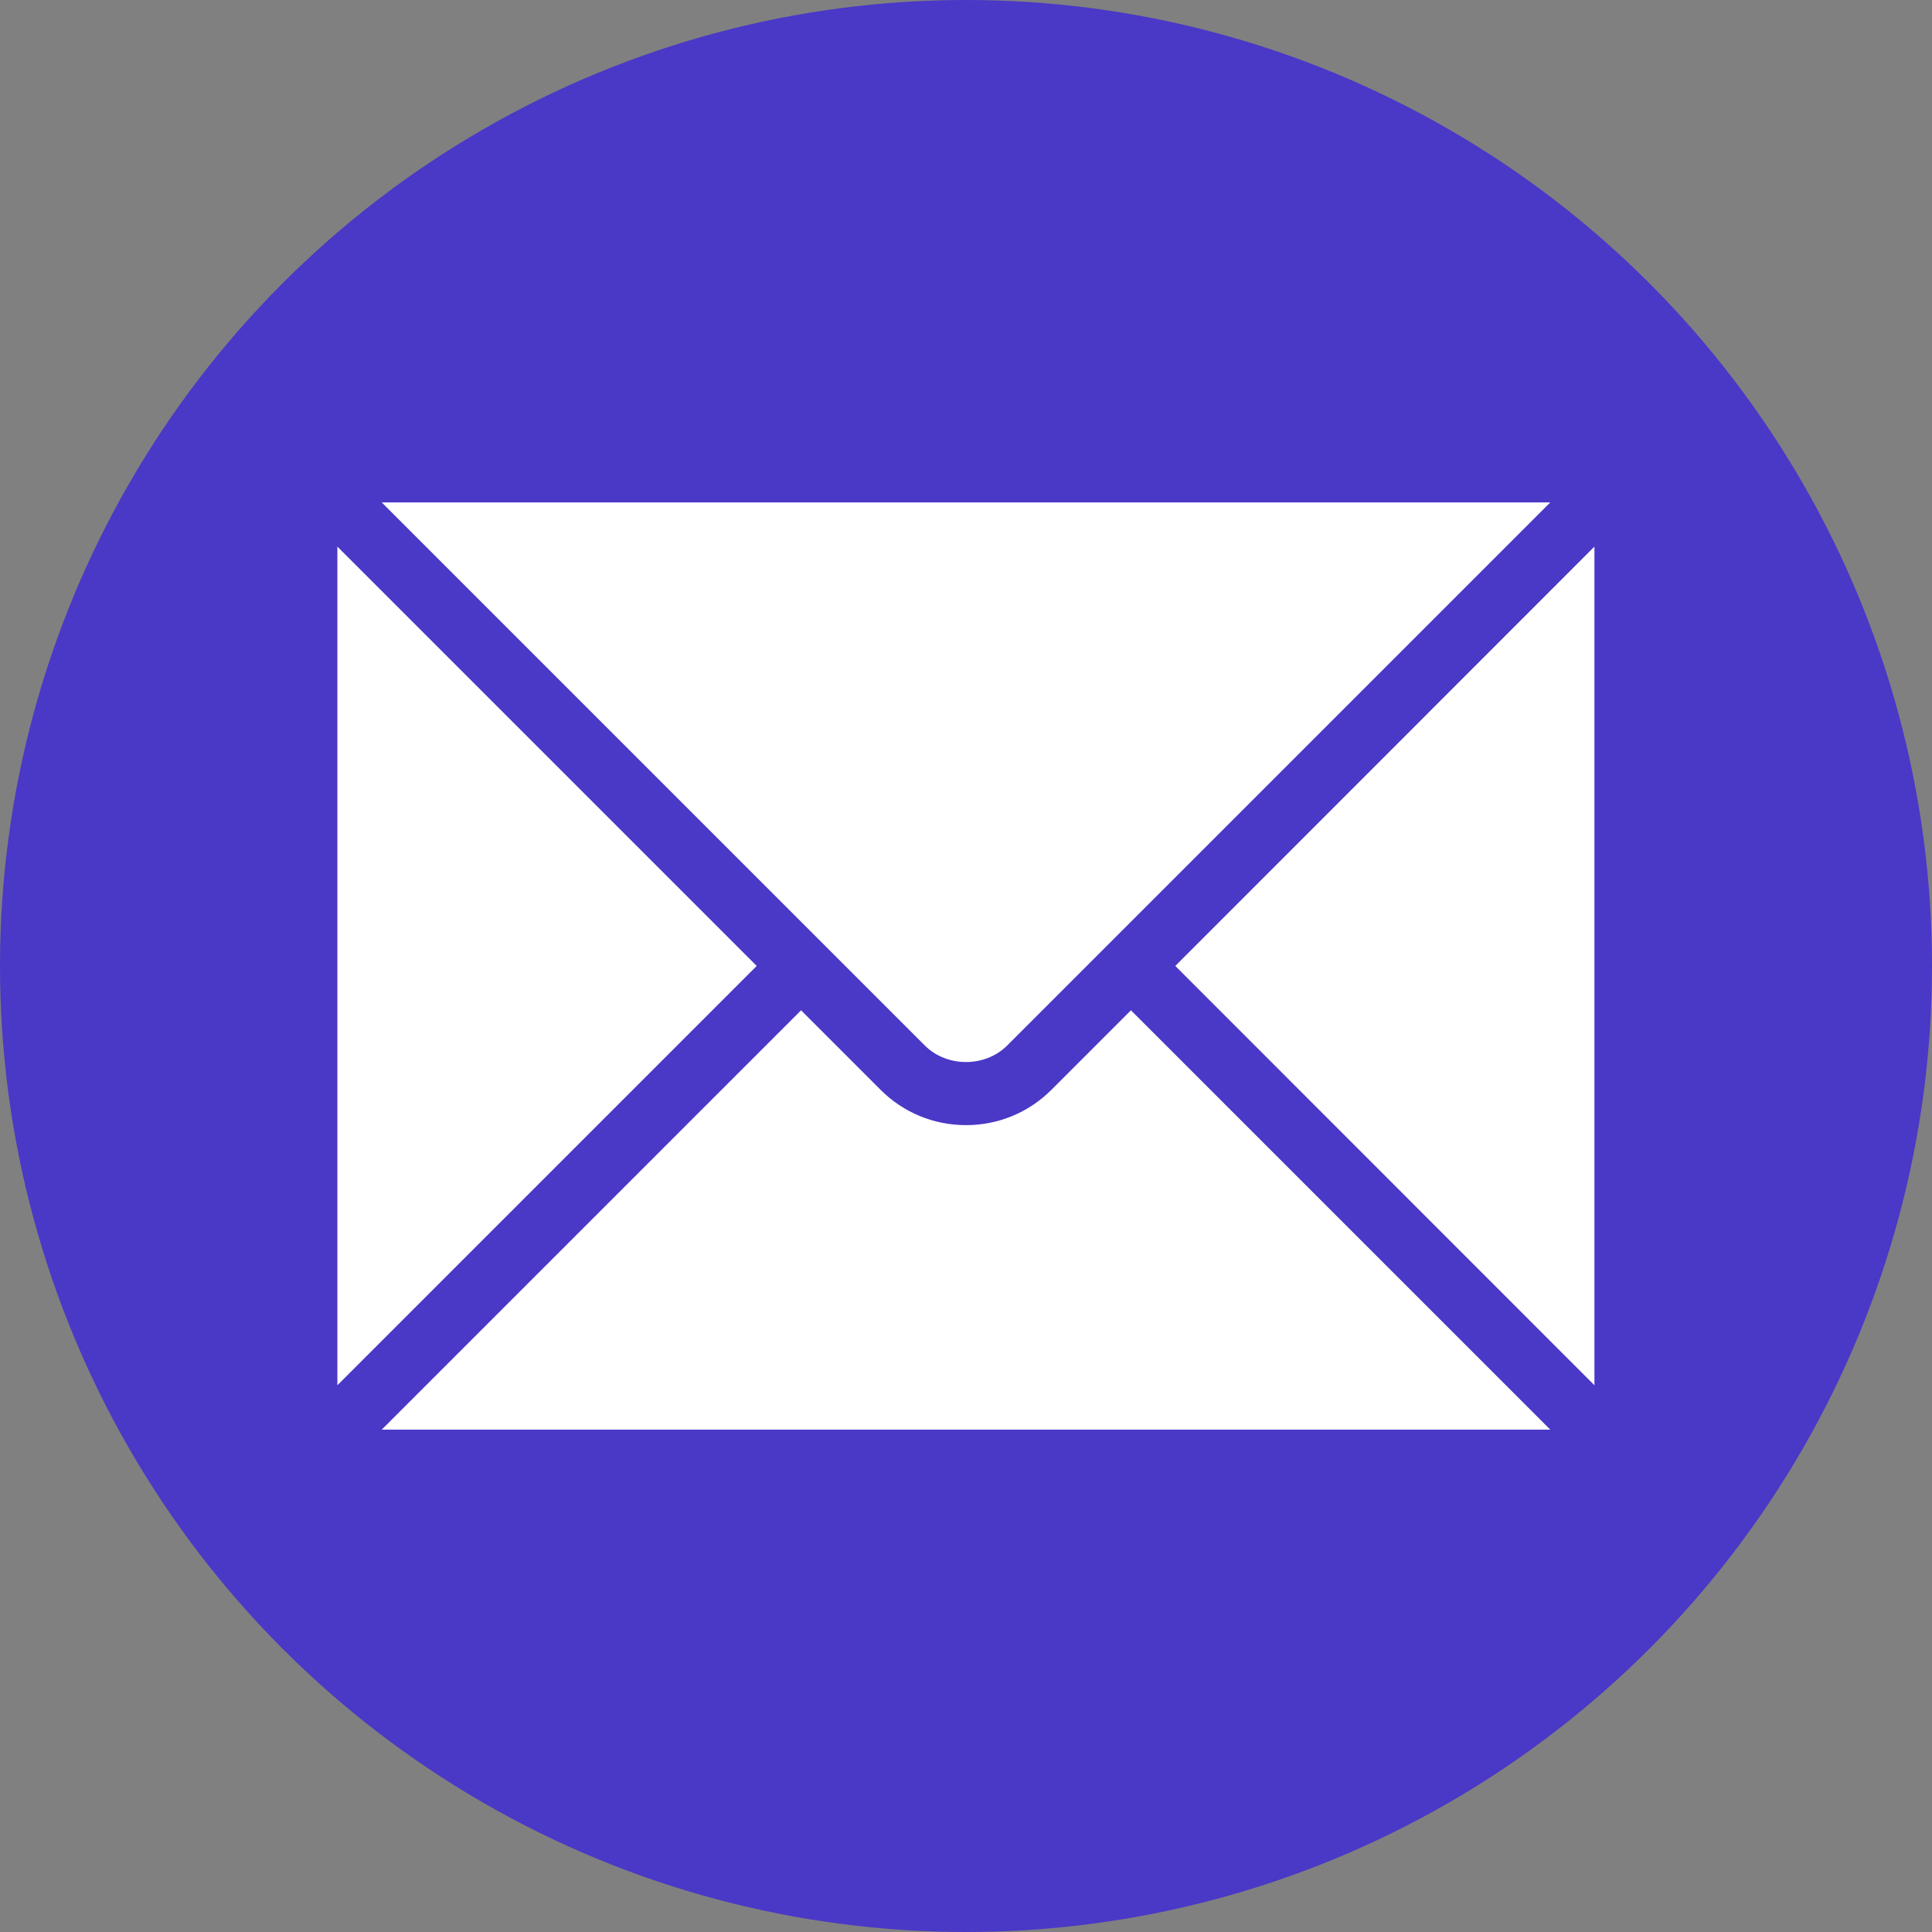 <?xml version="1.0" encoding="UTF-8"?>
<svg id="Layer_1" xmlns="http://www.w3.org/2000/svg" version="1.1" viewBox="0 0 108 108">
  <rect x="0" y="0" width="108" height="108" fill="#808080" stroke="none"/>
  <!-- Generator: Adobe Illustrator 29.8.2, SVG Export Plug-In . SVG Version: 2.1.1 Build 3)  -->
  <defs>
    <style>
      .st0 {
        fill: #4a38c7;
      }

      .st1 {
        fill: #fff;
      }
    </style>
  </defs>
  <circle class="st0" cx="54" cy="54" r="54"/>
  <polygon class="st1" points="89.13 30.556 89.13 77.436 65.7 53.996 89.13 30.556"/>
  <path class="st1" d="M86.66,79.916H21.34l23.44-23.44,4.45,4.45c1.27,1.27,2.97,1.97,4.77,1.97s3.5-.7,4.77-1.97l4.45-4.45,23.44,23.44Z"/>
  <polygon class="st1" points="42.3 53.996 18.86 77.436 18.86 30.556 42.3 53.996"/>
  <path class="st1" d="M86.66,28.086l-24.68,24.68-5.68,5.68c-1.23,1.23-3.37,1.23-4.6,0l-5.68-5.68-24.68-24.68h65.32Z"/>
</svg>